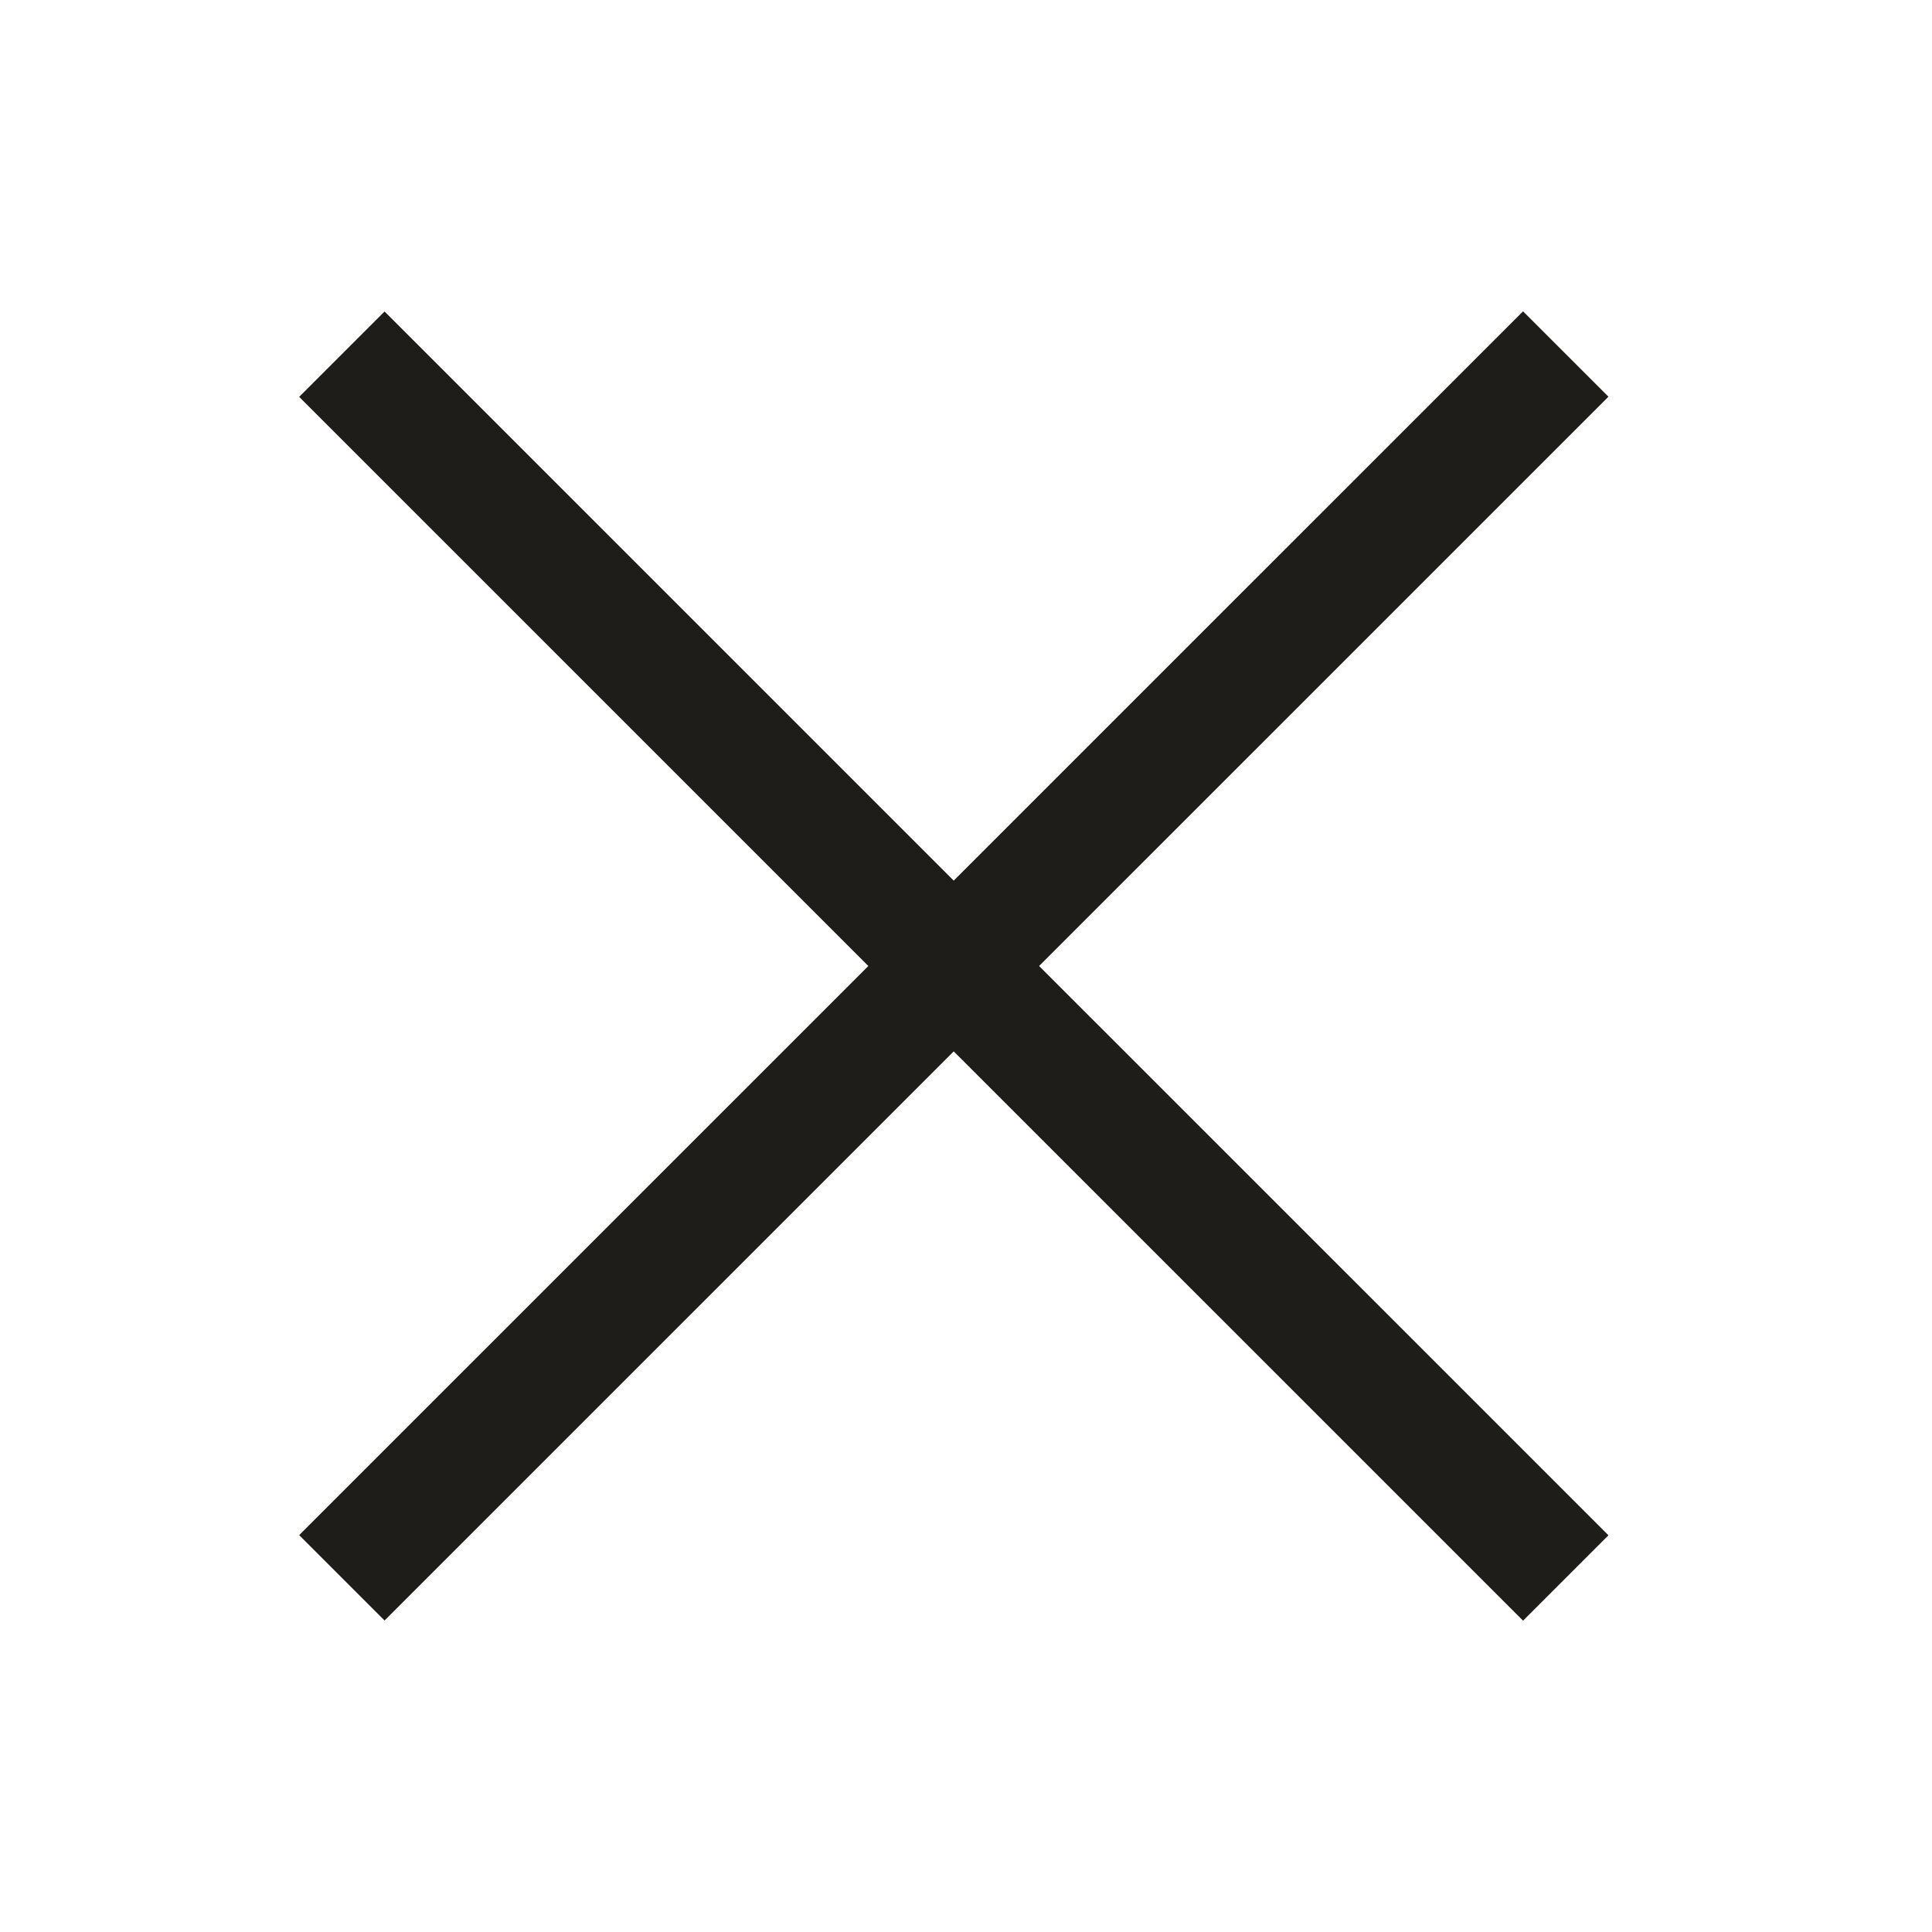 <?xml version="1.0" encoding="UTF-8"?> <svg xmlns="http://www.w3.org/2000/svg" width="24" height="24" viewBox="0 0 24 24" fill="none"><g clip-path="url(#clip0_1877_345)"><mask id="mask0_1877_345" style="mask-type:luminance" maskUnits="userSpaceOnUse" x="0" y="0" width="24" height="24"><path d="M24 0H0V24H24V0Z" fill="white"></path></mask><g mask="url(#mask0_1877_345)"><mask id="mask1_1877_345" style="mask-type:luminance" maskUnits="userSpaceOnUse" x="0" y="0" width="24" height="24"><path d="M24 0H0V24H24V0Z" fill="white"></path></mask><g mask="url(#mask1_1877_345)"><path d="M18.92 4.221L4.07 19.07L4.777 19.777L19.627 4.928L18.92 4.221Z" fill="#1F1D1A" stroke="#1F1D1A" stroke-width="0.5"></path><path d="M4.777 4.223L4.07 4.93L18.92 19.779L19.627 19.072L4.777 4.223Z" fill="#1F1D1A" stroke="#1F1D1A" stroke-width="0.5"></path></g></g></g><defs><clipPath id="clip0_1877_345"><rect width="24" height="24" fill="white"></rect></clipPath></defs></svg> 